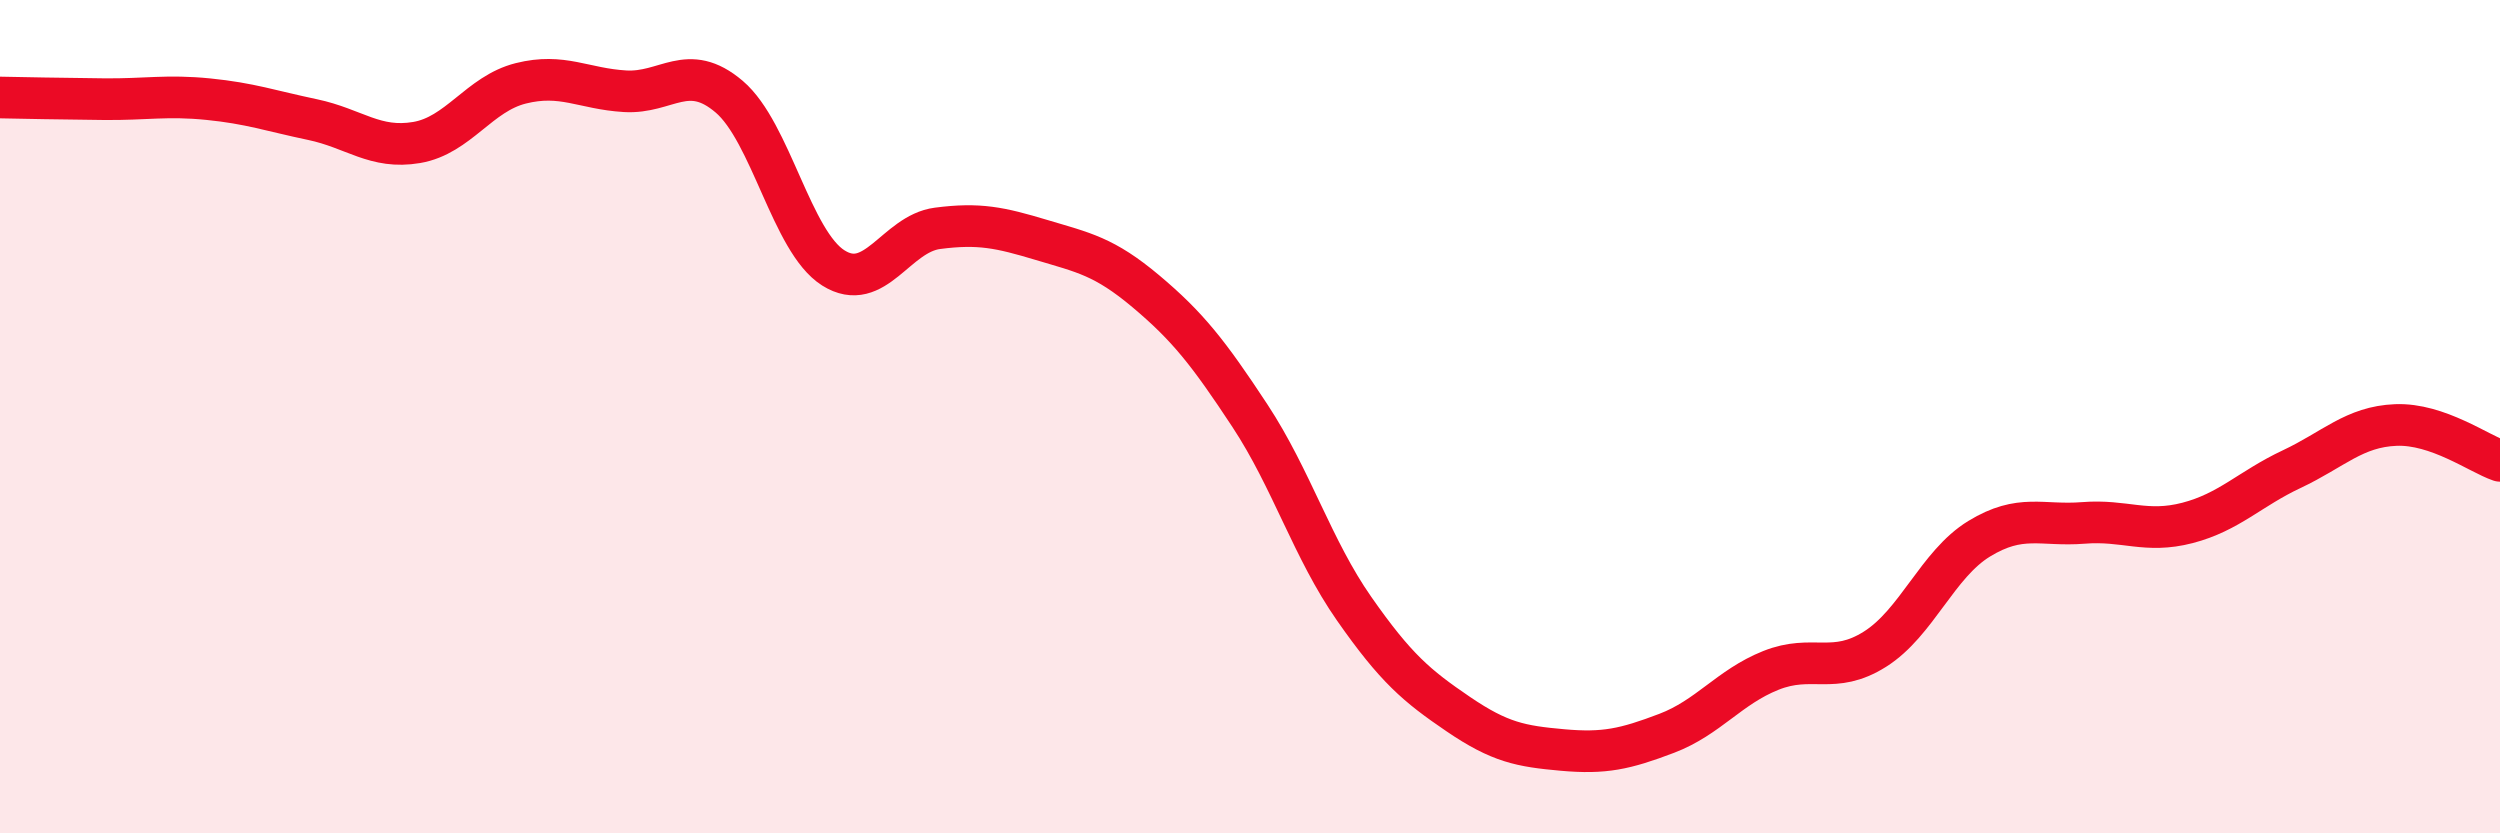 
    <svg width="60" height="20" viewBox="0 0 60 20" xmlns="http://www.w3.org/2000/svg">
      <path
        d="M 0,2.34 C 0.5,2.35 1.5,2.37 2.5,2.38 C 3.5,2.39 4,2.28 5,2.38 C 6,2.48 6.5,2.66 7.5,2.87 C 8.5,3.08 9,3.59 10,3.42 C 11,3.25 11.5,2.25 12.5,2 C 13.5,1.75 14,2.13 15,2.19 C 16,2.25 16.5,1.47 17.5,2.32 C 18.5,3.17 19,5.8 20,6.43 C 21,7.06 21.5,5.61 22.5,5.48 C 23.5,5.35 24,5.46 25,5.76 C 26,6.06 26.5,6.15 27.5,6.99 C 28.5,7.83 29,8.46 30,9.98 C 31,11.5 31.5,13.18 32.5,14.61 C 33.5,16.04 34,16.46 35,17.14 C 36,17.82 36.5,17.91 37.5,18 C 38.5,18.09 39,17.98 40,17.6 C 41,17.22 41.5,16.49 42.5,16.09 C 43.5,15.69 44,16.21 45,15.58 C 46,14.95 46.5,13.54 47.5,12.93 C 48.5,12.32 49,12.63 50,12.55 C 51,12.47 51.5,12.81 52.5,12.55 C 53.5,12.29 54,11.73 55,11.26 C 56,10.79 56.5,10.24 57.5,10.2 C 58.5,10.16 59.5,10.89 60,11.06L60 20L0 20Z"
        fill="#EB0A25"
        opacity="0.1"
        stroke-linecap="round"
        stroke-linejoin="round"
      />
      <path
        d="M 0,2.34 C 0.5,2.35 1.5,2.37 2.5,2.38 C 3.5,2.39 4,2.28 5,2.38 C 6,2.48 6.5,2.66 7.5,2.87 C 8.5,3.08 9,3.59 10,3.42 C 11,3.25 11.5,2.25 12.5,2 C 13.5,1.75 14,2.13 15,2.19 C 16,2.25 16.5,1.47 17.5,2.32 C 18.5,3.17 19,5.8 20,6.43 C 21,7.06 21.5,5.61 22.5,5.48 C 23.5,5.35 24,5.46 25,5.76 C 26,6.06 26.5,6.15 27.5,6.99 C 28.5,7.83 29,8.46 30,9.98 C 31,11.5 31.5,13.18 32.5,14.61 C 33.5,16.04 34,16.46 35,17.14 C 36,17.82 36.5,17.91 37.5,18 C 38.5,18.09 39,17.98 40,17.6 C 41,17.22 41.5,16.49 42.5,16.09 C 43.5,15.69 44,16.21 45,15.58 C 46,14.95 46.5,13.54 47.5,12.93 C 48.5,12.32 49,12.63 50,12.55 C 51,12.47 51.5,12.81 52.5,12.55 C 53.5,12.29 54,11.73 55,11.26 C 56,10.79 56.5,10.24 57.5,10.2 C 58.5,10.16 59.5,10.89 60,11.06"
        stroke="#EB0A25"
        stroke-width="1"
        fill="none"
        stroke-linecap="round"
        stroke-linejoin="round"
      />
    </svg>
  